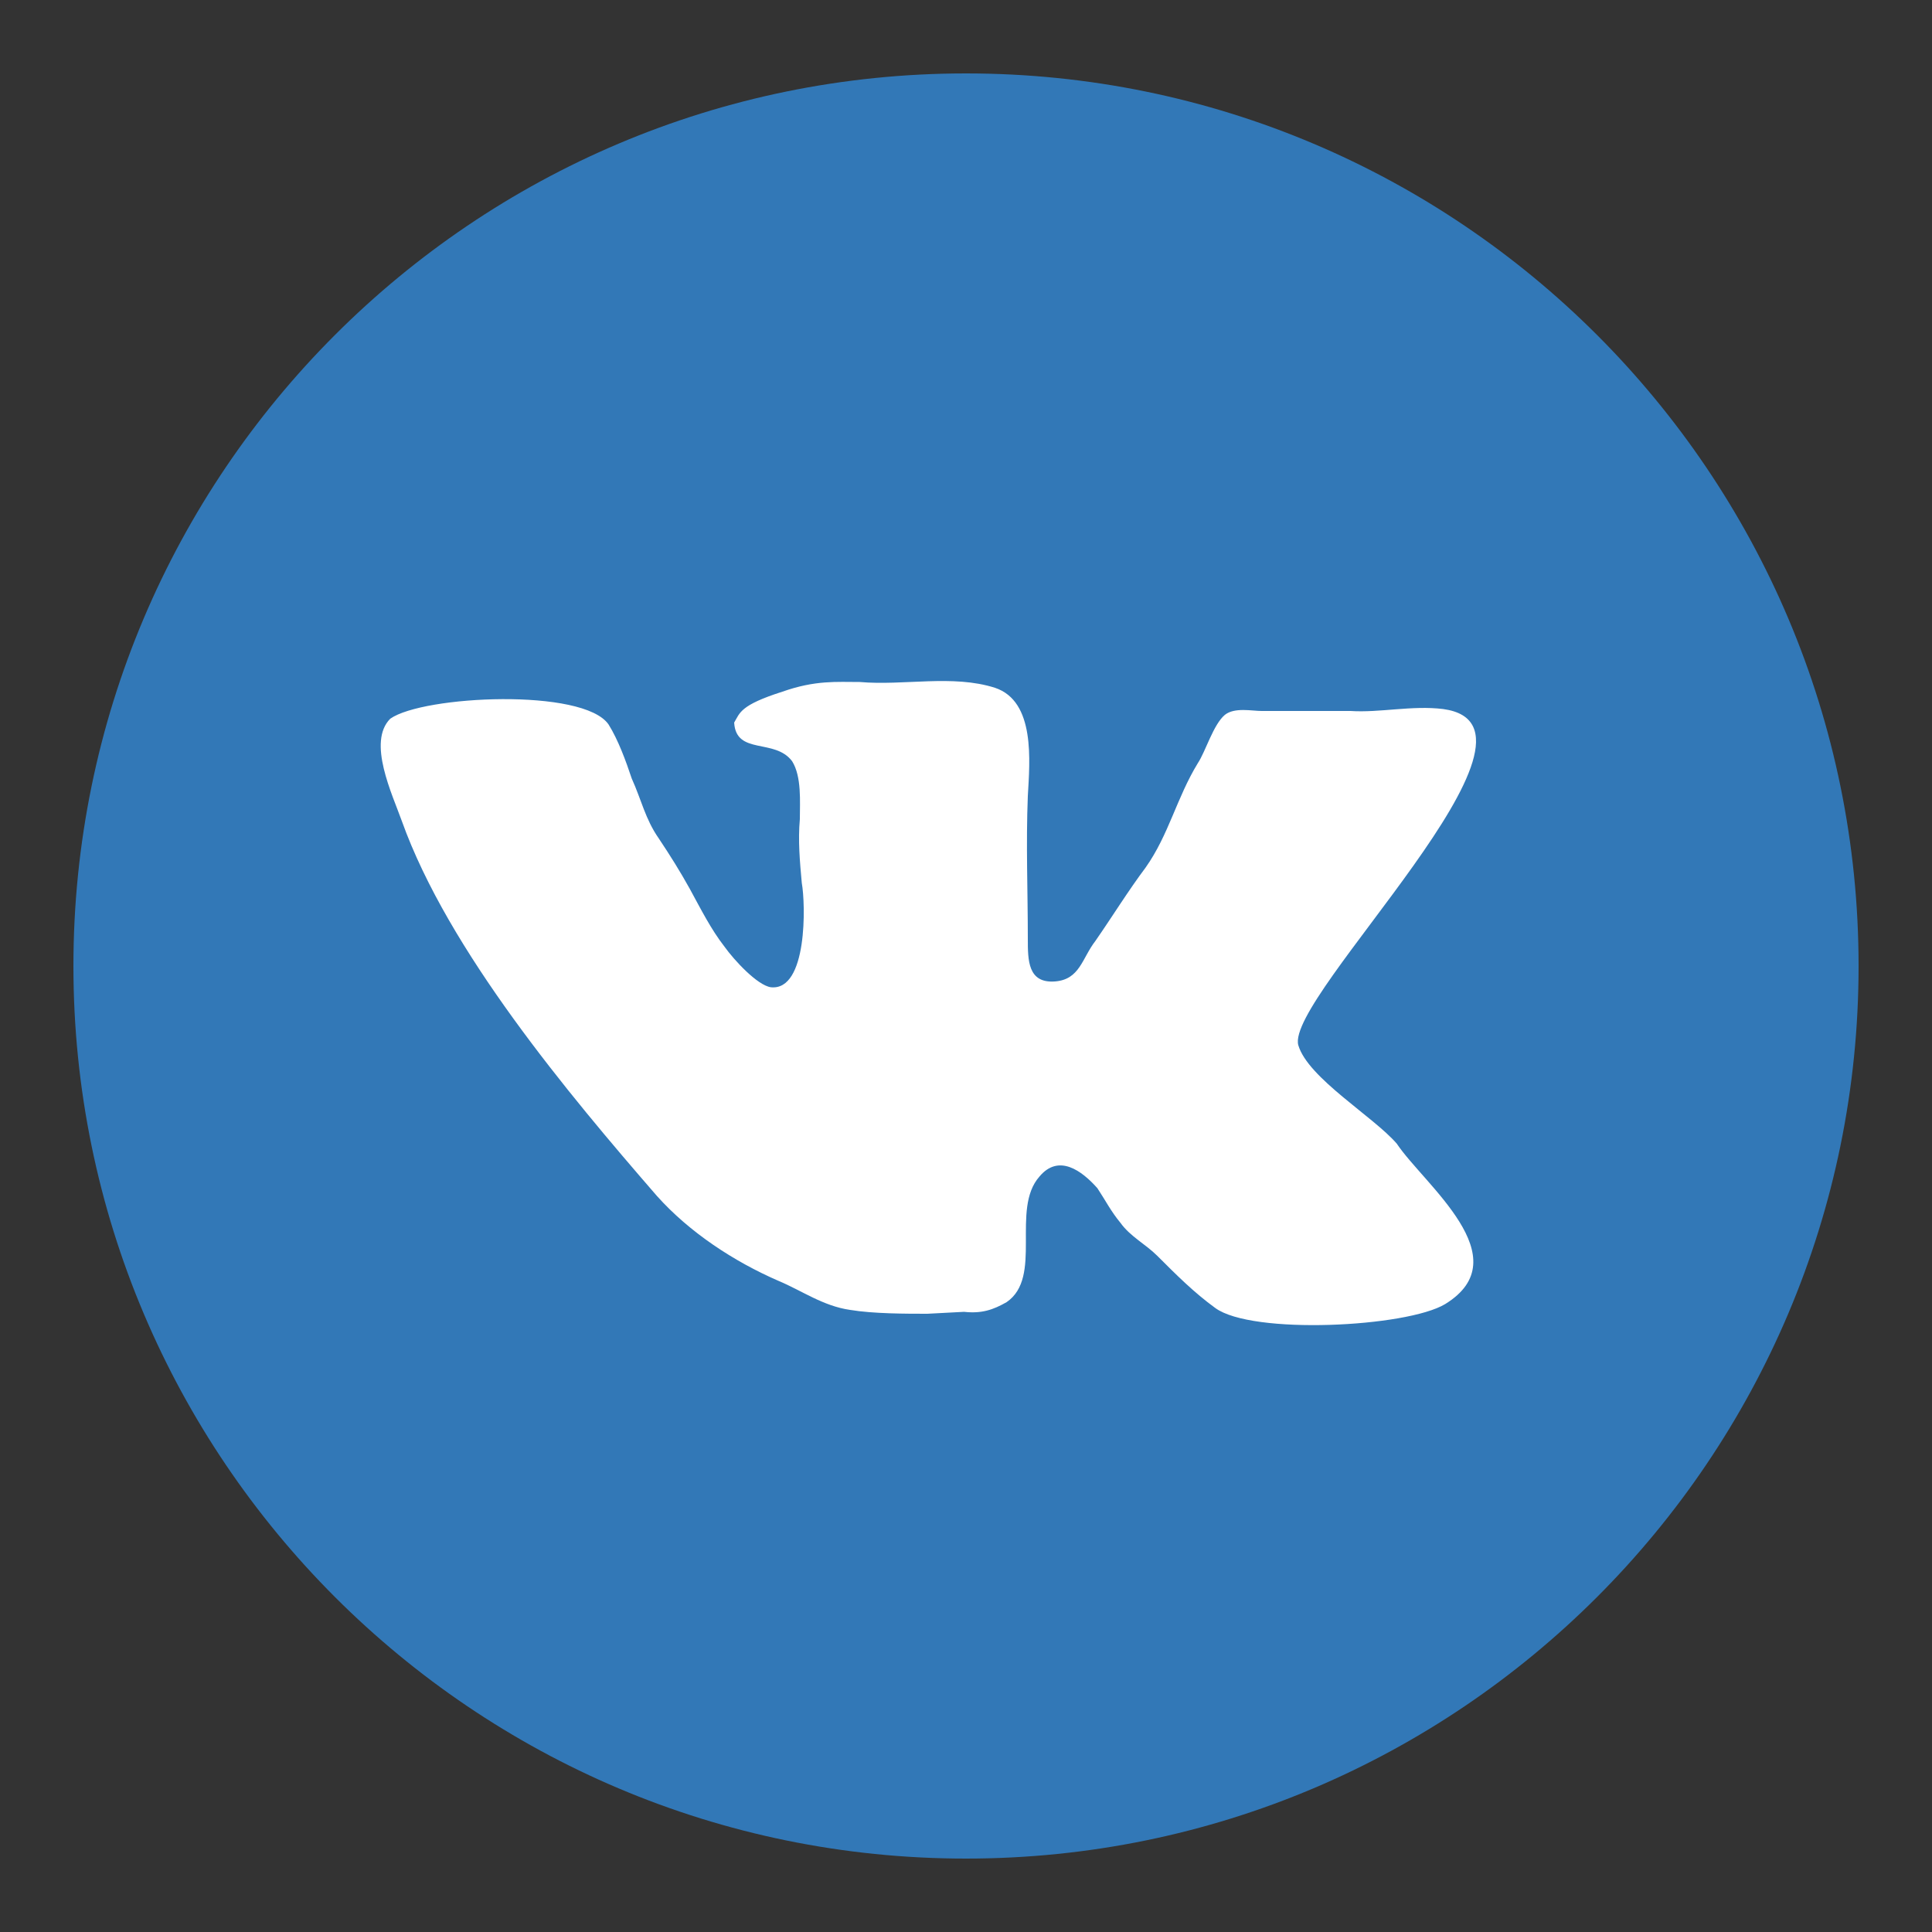 <?xml version="1.0" encoding="UTF-8"?> <svg xmlns="http://www.w3.org/2000/svg" xmlns:xlink="http://www.w3.org/1999/xlink" version="1.1" id="Layer_1" x="0px" y="0px" viewBox="0 0 100 100" style="enable-background:new 0 0 100 100;" xml:space="preserve"><rect x="0" y="0" width="100" height="100" fill="#333333" stroke="none"/> <style type="text/css"> .st0{fill:#FFFFFF;} .st1{fill:#3278B7;} </style> <circle class="st0" cx="50" cy="50" r="38"></circle> <path class="st1" d="M50,3.8C24.5,3.8,3.8,24.5,3.8,50S24.5,96.2,50,96.2S96.2,75.5,96.2,50S75.5,3.8,50,3.8z M74.8,67.5 c-2,1.2-10,1.6-11.9,0.2c-1.1-0.8-2-1.7-3-2.7c-0.6-0.6-1.4-1-1.9-1.7c-0.5-0.6-0.8-1.2-1.2-1.8c-0.8-0.9-2-1.8-3-0.6 c-1.5,1.7,0.2,5.2-1.7,6.5c-0.7,0.4-1.3,0.6-2.2,0.5L48,68c-1.1,0-2.8,0-4-0.2c-1.4-0.2-2.5-1-3.7-1.5c-2.3-1-4.6-2.5-6.3-4.4 c-4.6-5.3-10.8-12.7-13.2-19.4c-0.5-1.4-1.8-4.1-0.6-5.3c1.7-1.2,10-1.6,11.3,0.3c0.5,0.8,0.9,1.9,1.2,2.8c0.5,1.1,0.7,2.1,1.4,3.1 c0.6,0.9,1.1,1.7,1.6,2.6c0.6,1.1,1.1,2.1,1.8,3c0.5,0.7,1.7,2,2.4,2.1c1.9,0.2,1.8-4.3,1.6-5.4c-0.1-1.1-0.2-2.2-0.1-3.3 c0-0.9,0.1-2.2-0.4-3c-0.9-1.2-2.9-0.3-3-2c0.3-0.5,0.3-0.9,2.5-1.6c1.7-0.6,2.8-0.5,4-0.5c2.3,0.2,4.8-0.4,7,0.3 c2.1,0.7,1.8,3.8,1.7,5.6c-0.1,2.5,0,4.9,0,7.4c0,1.1,0,2.3,1.4,2.2c1.3-0.1,1.4-1.2,2.1-2.1c0.9-1.3,1.7-2.6,2.6-3.8 c1.2-1.7,1.6-3.6,2.7-5.4c0.4-0.6,0.8-2,1.4-2.5c0.5-0.4,1.4-0.2,1.9-0.2h1.4c1,0,2.1,0,3.2,0c1.5,0.1,3.2-0.3,4.8-0.1 c6.6,0.9-8.2,14.9-7.5,17.4c0.5,1.7,3.9,3.7,5.1,5.1C73.7,61.3,78.7,65.1,74.8,67.5z"></path> </svg> 